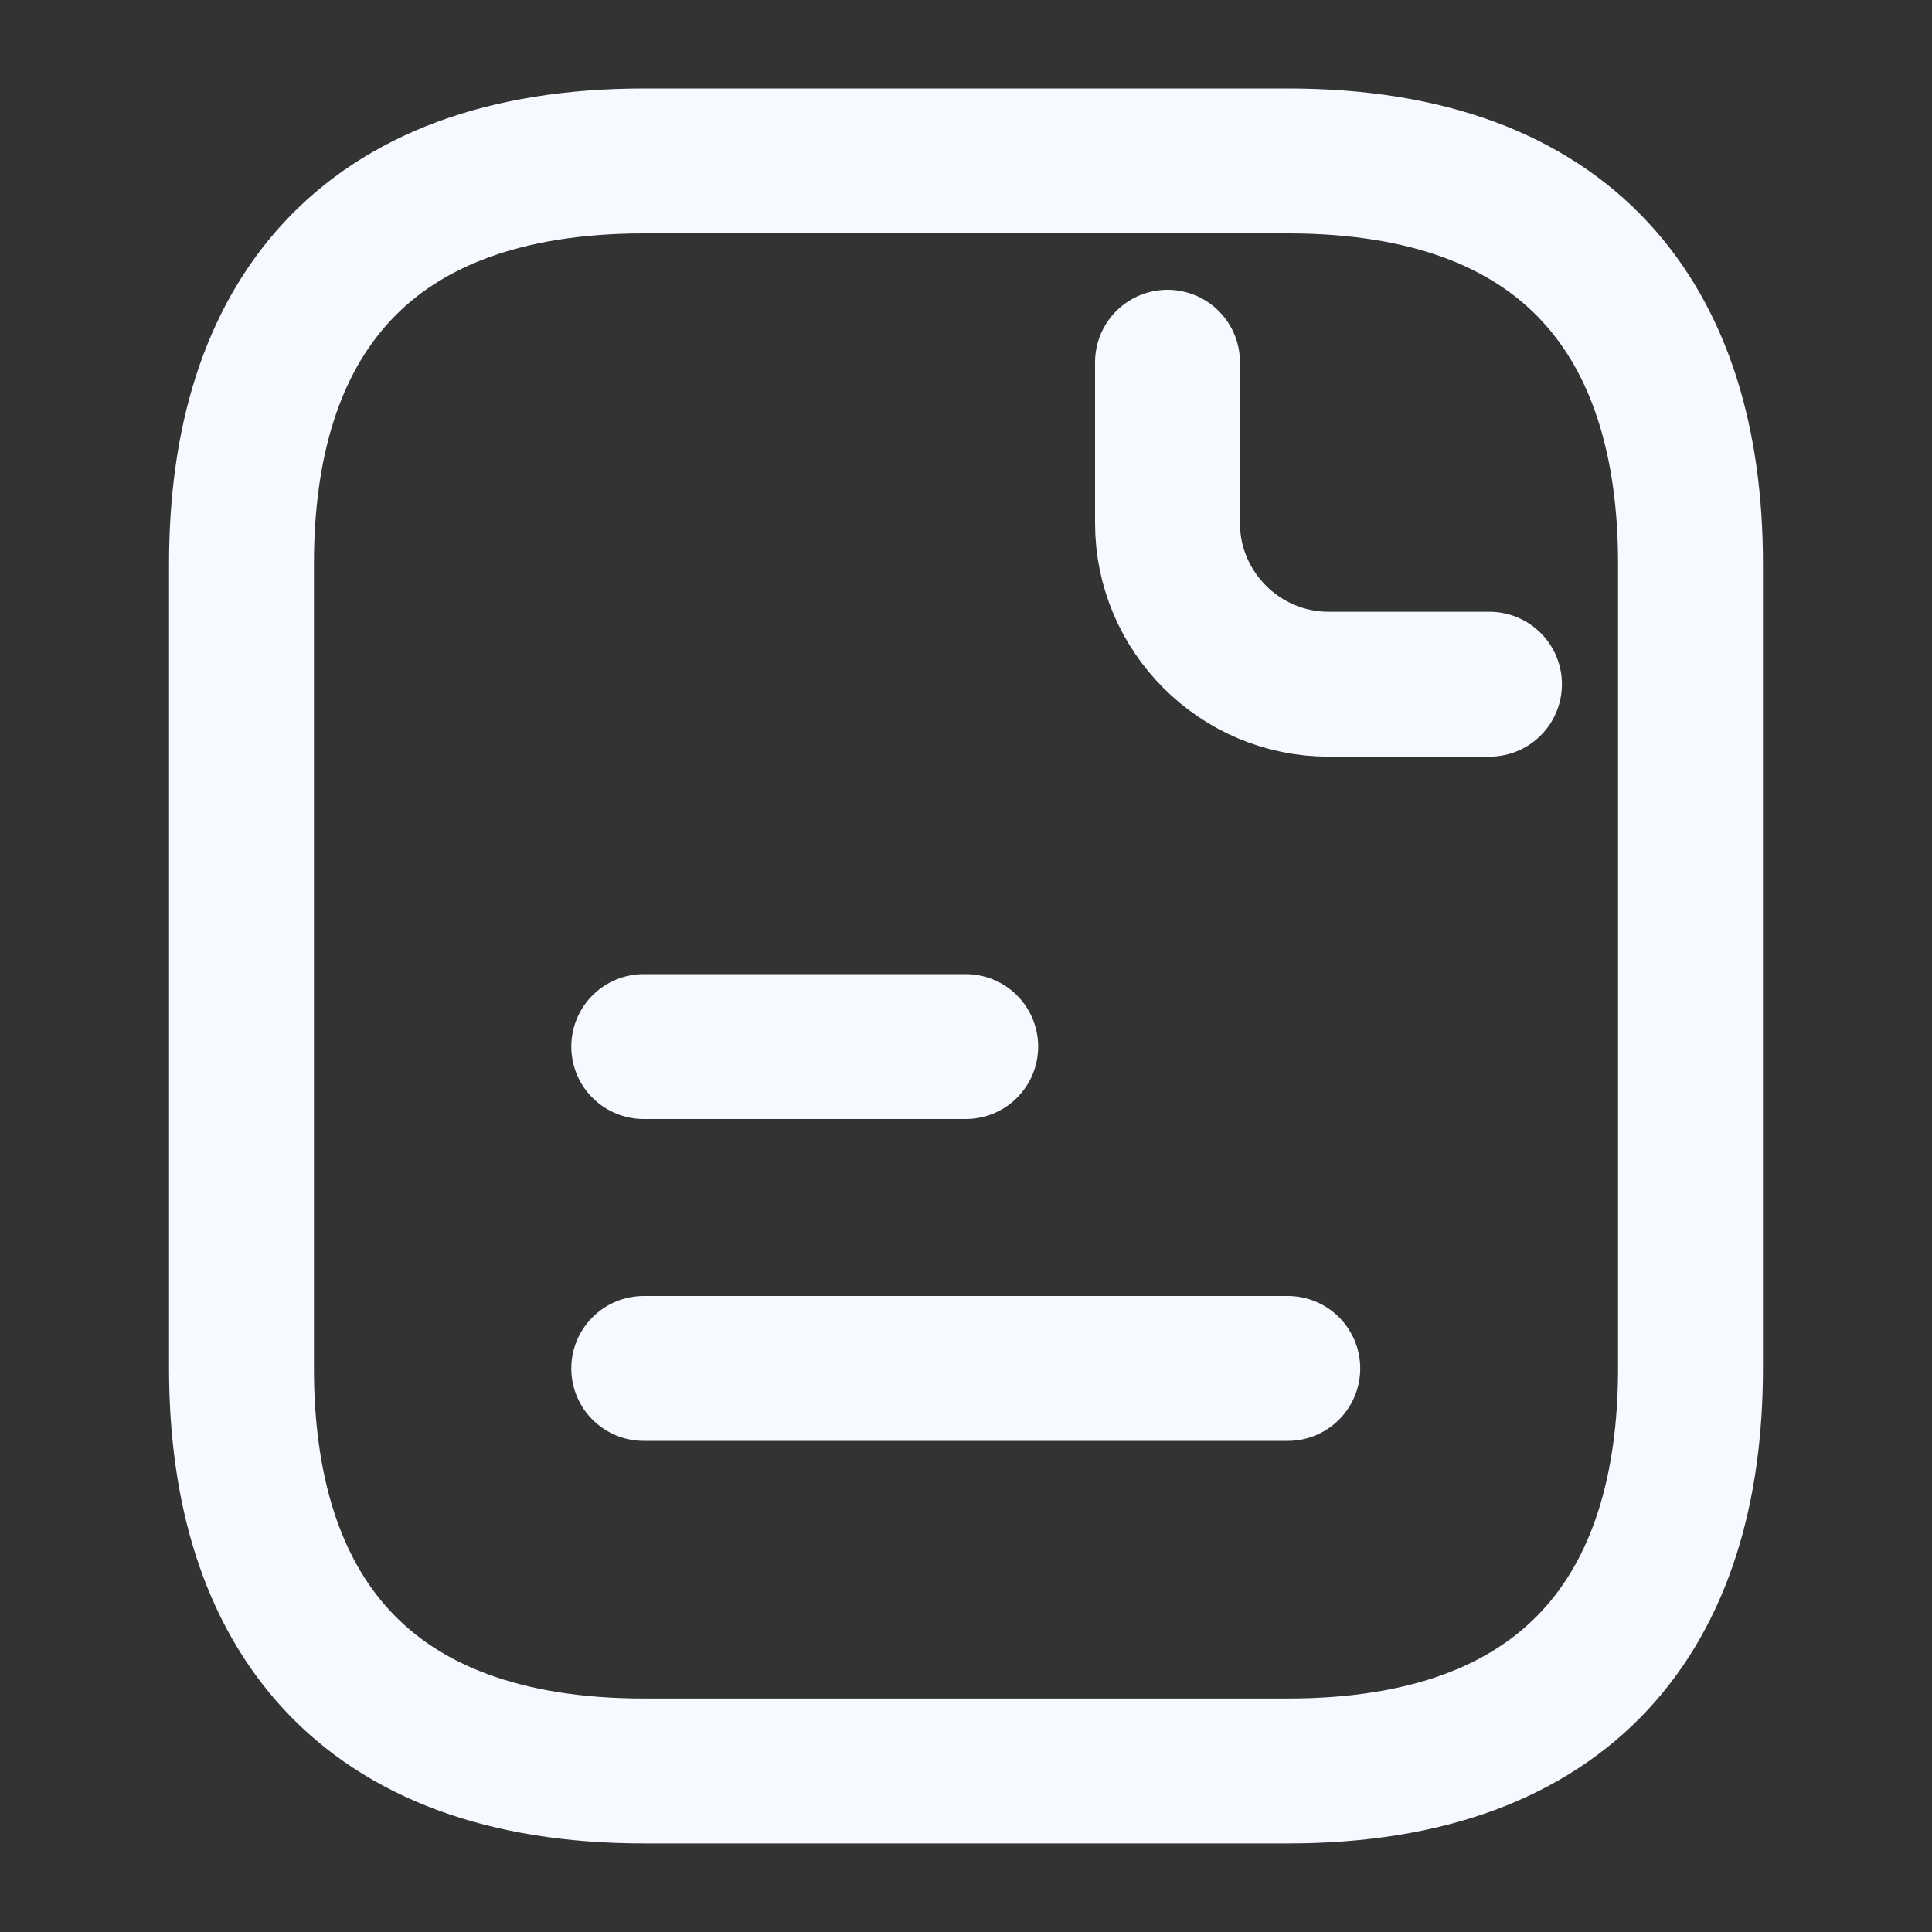 <svg width="20" height="20" viewBox="0 0 20 20" fill="none" xmlns="http://www.w3.org/2000/svg">
<rect x="0" y="0" width="20" height="20" fill="#333333" stroke="none"/>
<path d="M17.5 5.833V14.166C17.5 16.666 16.25 18.333 13.333 18.333H6.667C3.75 18.333 2.5 16.666 2.5 14.166V5.833C2.5 3.333 3.75 1.666 6.667 1.666H13.333C16.25 1.666 17.5 3.333 17.5 5.833Z" stroke="#F6F9FF" stroke-width="1.5" stroke-miterlimit="10" stroke-linecap="round" stroke-linejoin="round"/>
<path d="M12.086 3.75V5.417C12.086 6.333 12.836 7.083 13.753 7.083H15.419" stroke="#F6F9FF" stroke-width="1.5" stroke-miterlimit="10" stroke-linecap="round" stroke-linejoin="round"/>
<path d="M6.664 10.834H9.997" stroke="#F6F9FF" stroke-width="1.5" stroke-miterlimit="10" stroke-linecap="round" stroke-linejoin="round"/>
<path d="M6.664 14.166H13.331" stroke="#F6F9FF" stroke-width="1.5" stroke-miterlimit="10" stroke-linecap="round" stroke-linejoin="round"/>
</svg>
